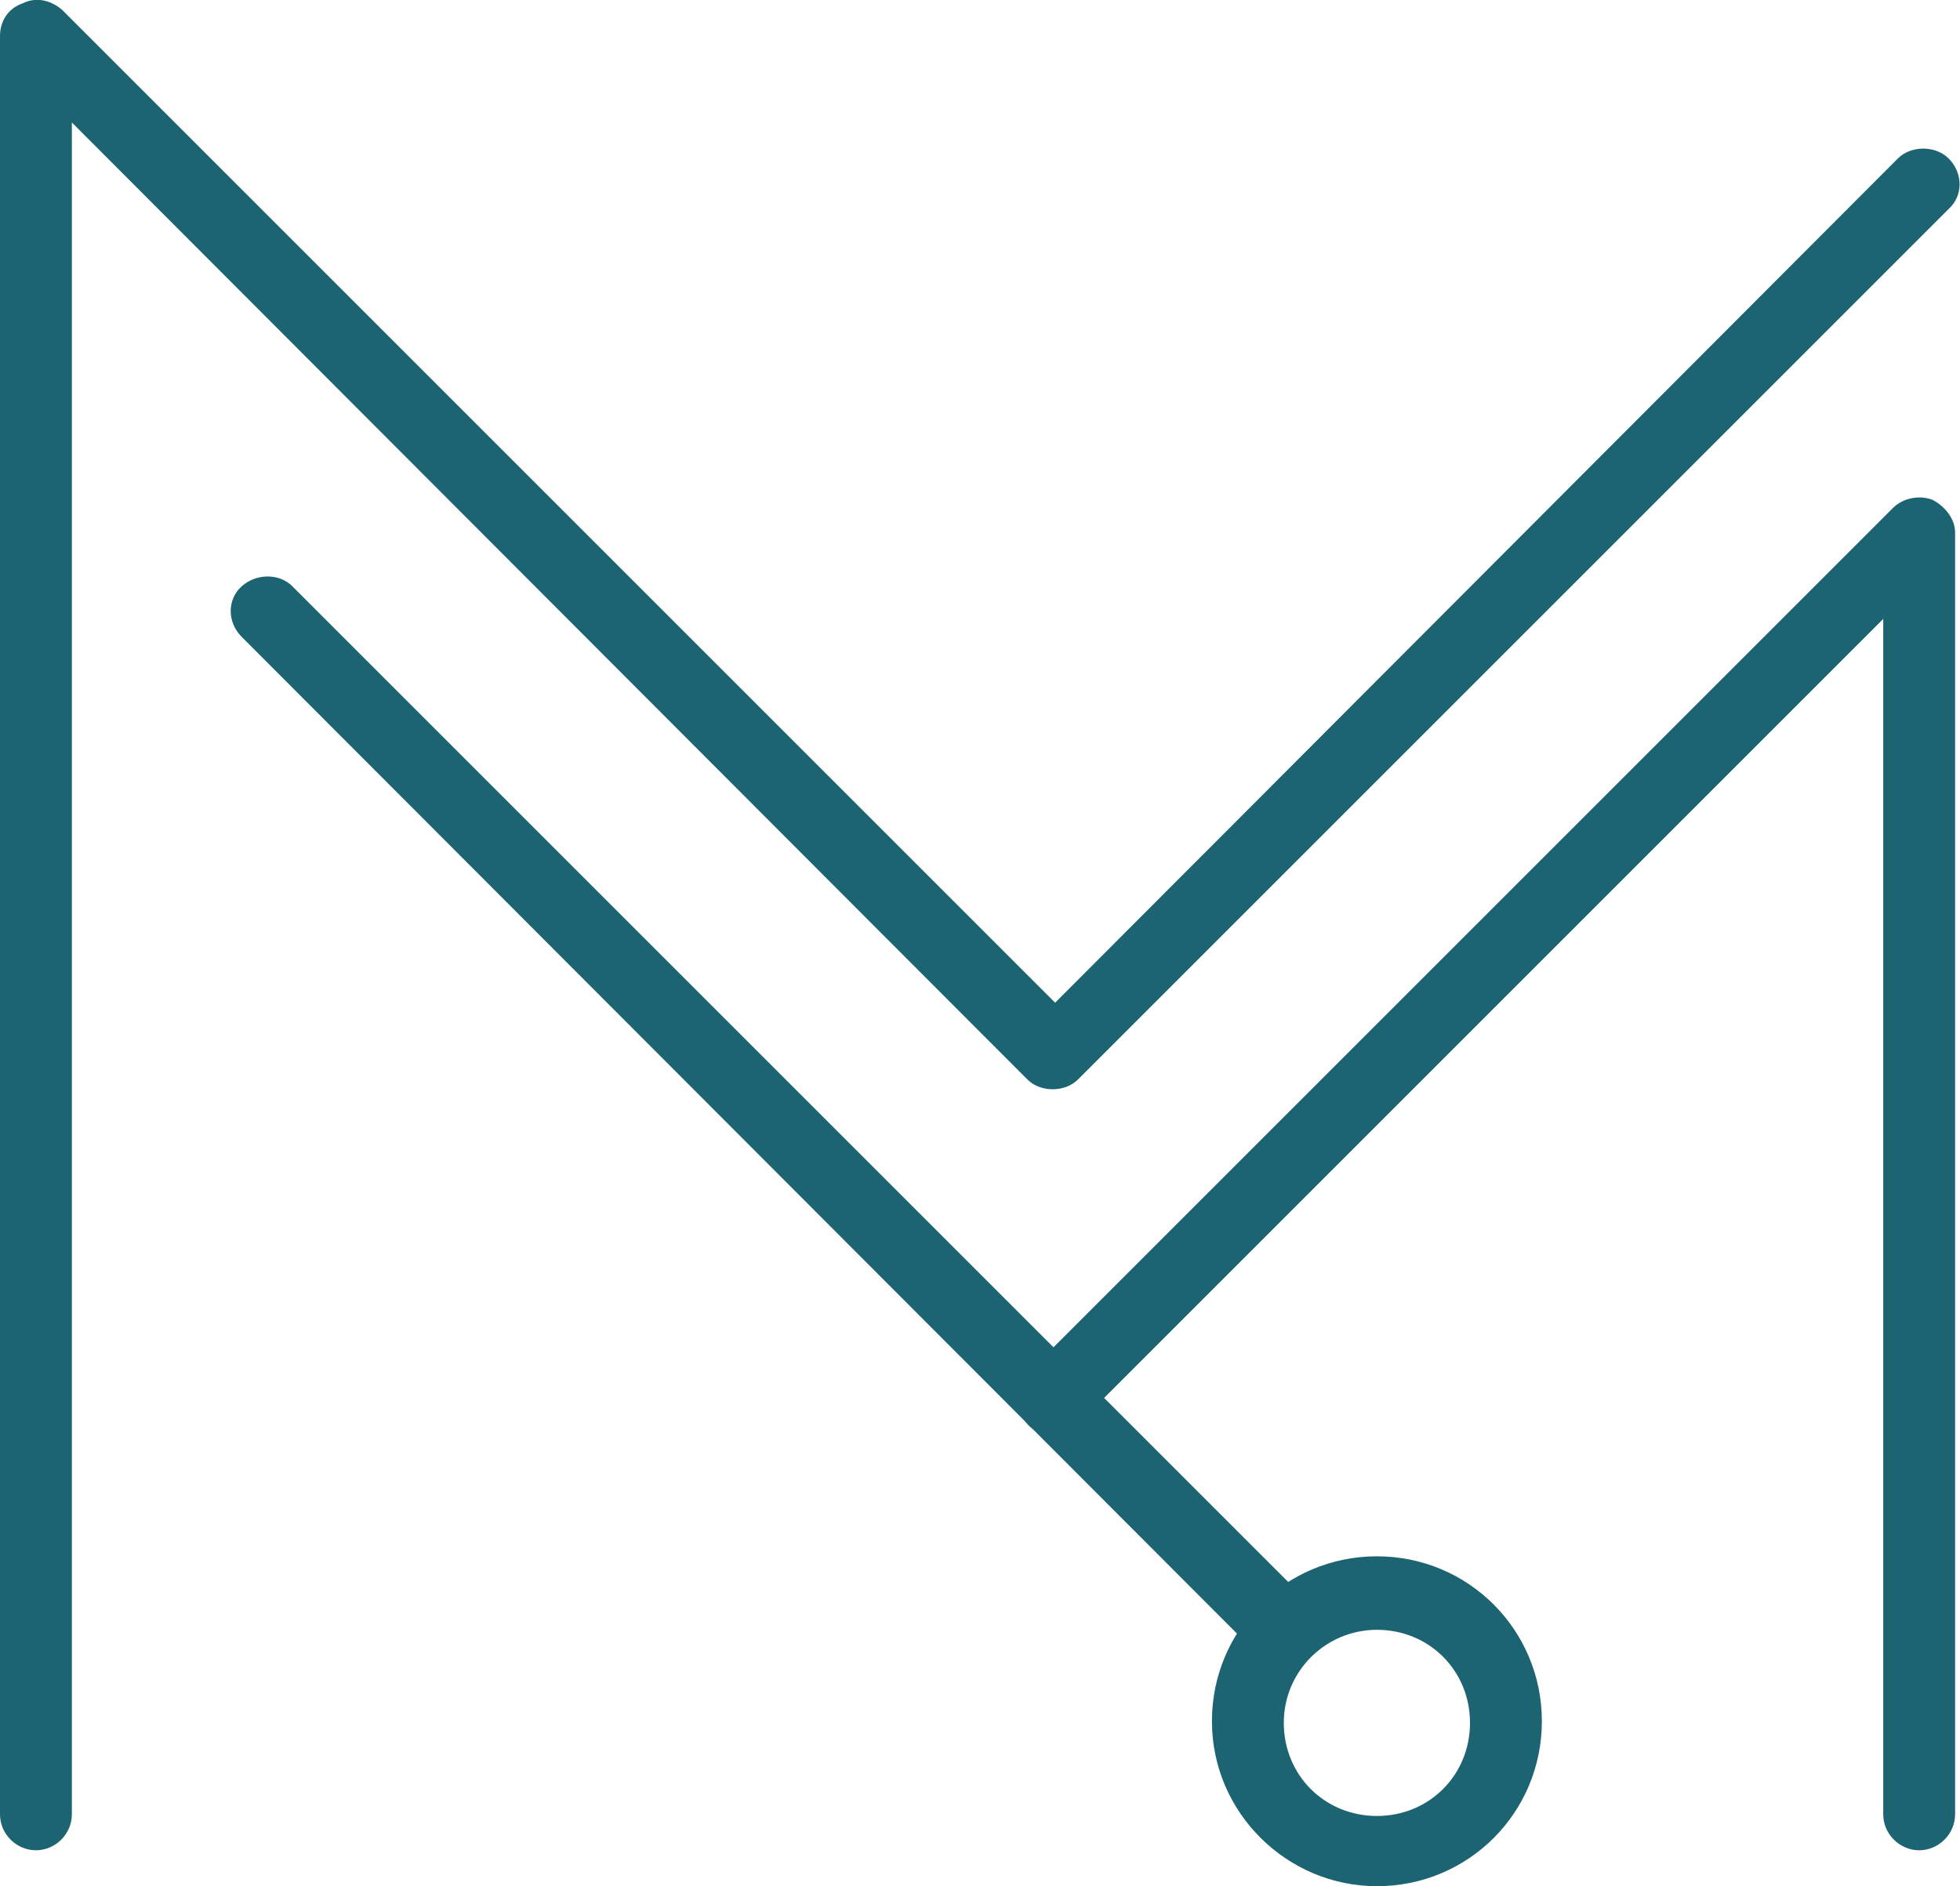 <?xml version="1.0" encoding="UTF-8"?>
<svg xmlns="http://www.w3.org/2000/svg" version="1.1" viewBox="0 0 120 115.5">
  <defs>
    <style>
      .cls-1 {
        fill: #1d6472;
      }
    </style>
  </defs>
  <!-- Generator: Adobe Illustrator 28.7.9, SVG Export Plug-In . SVG Version: 1.2.0 Build 218)  -->
  <g>
    <g id="Laag_1">
      <g>
        <g>
          <g>
            <path class="cls-1" d="M2.2,111.9c-.5,0-.8-.4-.8-.8V2.2c0-.3.2-.6.5-.8.3-.1.7,0,.9.2l61.7,61.7L117.2,10.7c.3-.3.8-.3,1.2,0,.3.3.3.8,0,1.2l-53.3,53.3c-.3.3-.9.3-1.2,0L3,4.2v106.9c0,.5-.4.8-.8.8Z"/>
            <path class="cls-1" d="M2.2,113.3c-1.2,0-2.2-1-2.2-2.2V2.2C0,1.3.5.5,1.4.2,2.2-.2,3.1,0,3.8.6l60.8,60.8L116.2,9.7c.8-.8,2.3-.8,3.1,0,.9.9.9,2.3,0,3.1l-53.3,53.3c-.8.8-2.3.8-3.1,0L4.4,7.5v103.6c0,1.2-1,2.2-2.2,2.2Z"/>
          </g>
          <g>
            <path class="cls-1" d="M78.5,100.5c-.2,0-.4,0-.6-.2L15.8,38.1c-.3-.3-.3-.8,0-1.2s.8-.3,1.2,0l62.2,62.2c.3.3.3.8,0,1.2s-.4.2-.6.2Z"/>
            <path class="cls-1" d="M78.5,101.8c-.6,0-1.1-.2-1.6-.6L14.8,39c-.9-.9-.9-2.3,0-3.1s2.3-.8,3.1,0l62.2,62.2c.9.9.9,2.3,0,3.1-.4.4-1,.6-1.6.6Z"/>
          </g>
          <g>
            <path class="cls-1" d="M117.5,111.9c-.5,0-.8-.4-.8-.8V34.6l-51.6,51.6c-.3.3-.8.3-1.2,0s-.3-.8,0-1.2l53-53c.2-.2.6-.3.9-.2.3.1.5.4.5.8v78.5c0,.5-.4.8-.8.8Z"/>
            <path class="cls-1" d="M117.5,113.3c-1.2,0-2.2-1-2.2-2.2V37.9l-49.3,49.3c-.9.9-2.3.9-3.1,0s-.9-2.3,0-3.1l53-53c.6-.6,1.6-.8,2.4-.5.8.4,1.4,1.2,1.4,2v78.5c0,1.2-1,2.2-2.2,2.2Z"/>
          </g>
        </g>
        <g>
          <path class="cls-1" d="M84.3,114.1c-4.8,0-8.7-3.9-8.7-8.7s3.9-8.7,8.7-8.7,8.7,3.9,8.7,8.7-3.9,8.7-8.7,8.7ZM84.3,98.4c-3.9,0-7,3.2-7,7s3.2,7,7,7,7-3.2,7-7-3.2-7-7-7Z"/>
          <path class="cls-1" d="M84.3,115.5c-5.5,0-10.1-4.5-10.1-10.1s4.5-10.1,10.1-10.1,10.1,4.5,10.1,10.1-4.5,10.1-10.1,10.1ZM84.3,99.8c-3.1,0-5.7,2.5-5.7,5.7s2.5,5.7,5.7,5.7,5.7-2.5,5.7-5.7-2.5-5.7-5.7-5.7Z"/>
        </g>
      </g>
    </g>
  </g>
</svg>